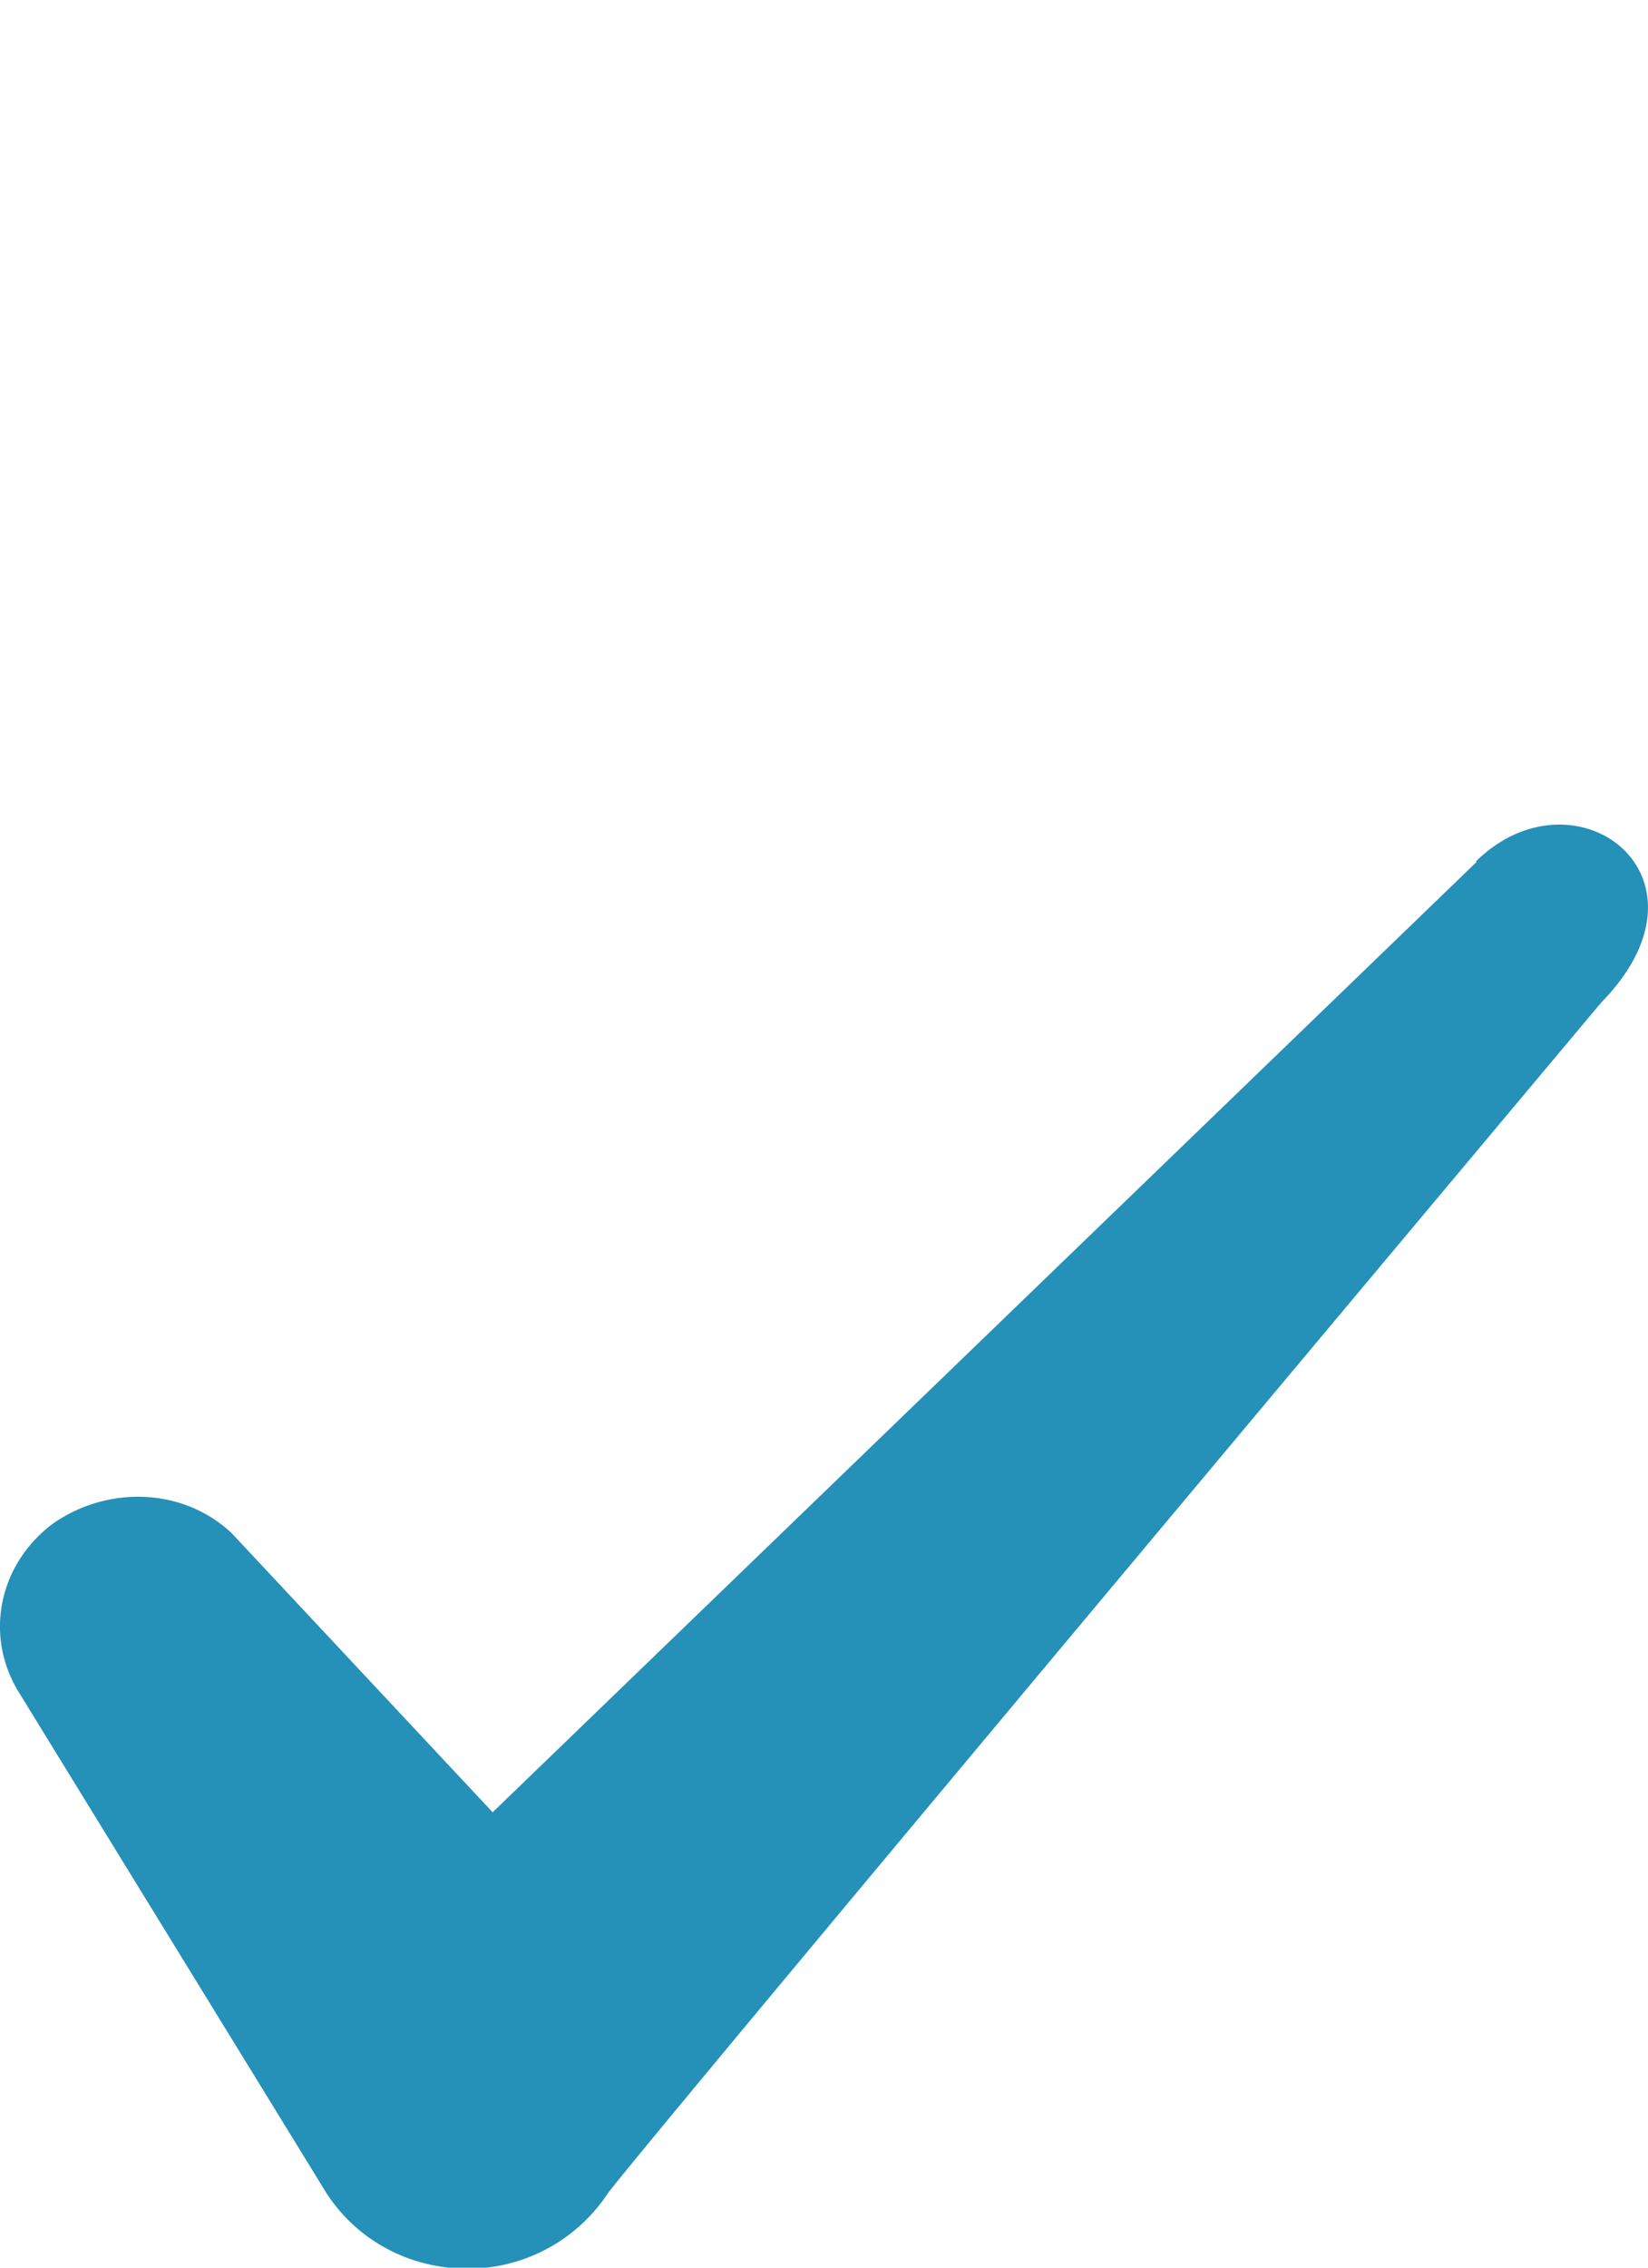 <svg width="16" height="22" fill="none" xmlns="http://www.w3.org/2000/svg"><path fill-rule="evenodd" clip-rule="evenodd" d="m14.332 8.366-9.549 9.216-2.534-2.708c-.467-.44-1.2-.466-1.734-.093-.52.387-.667 1.067-.346 1.614l3 4.881c.294.454.8.734 1.374.734a1.63 1.63 0 0 0 1.36-.734c.48-.627 9.643-11.55 9.643-11.55 1.2-1.227-.253-2.307-1.213-1.373v.013Z" fill="#2590B8"/></svg>